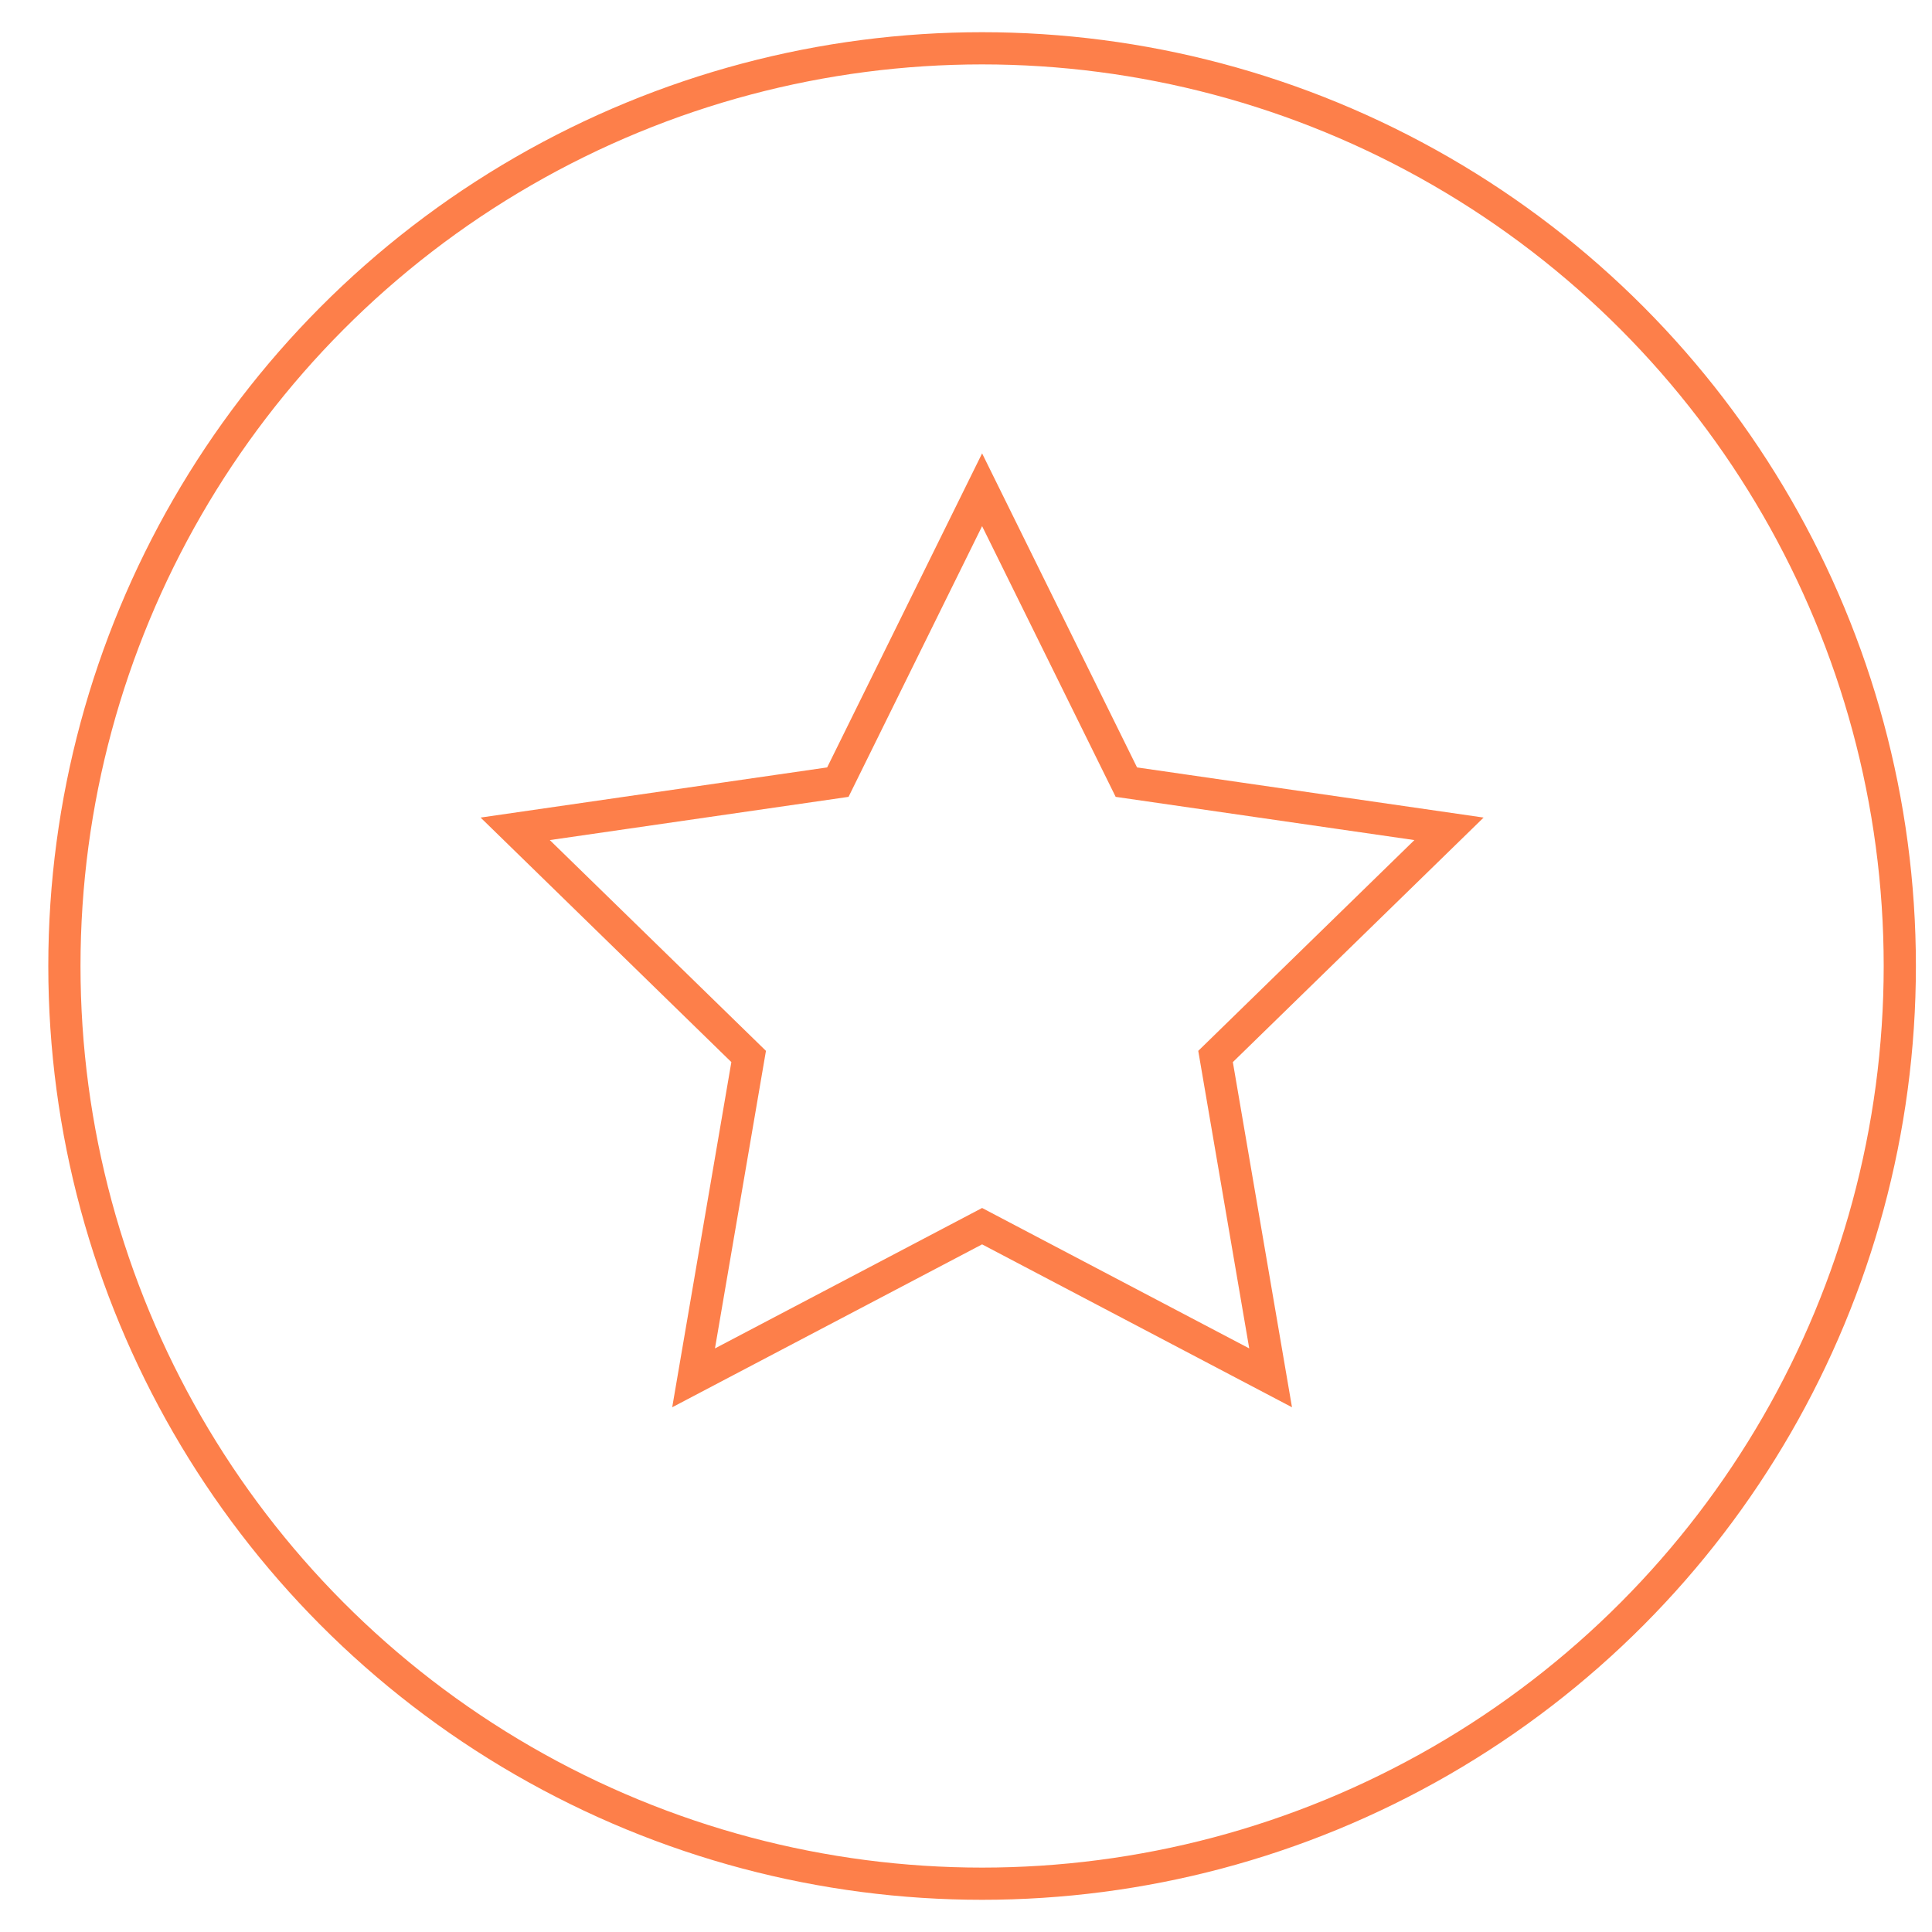 <svg version="1.1" id="Layer_1" xmlns="http://www.w3.org/2000/svg" x="0" y="0" viewBox="0 0 60 60" xml:space="preserve"><style>.st0{fill:none;stroke:#fd7f4a;stroke-miterlimit:10}</style><circle class="st0" cx="30.5" cy="30" r="28.5"/><path class="st0" d="M30.5 15.21l4.48 9.08L45 25.74l-7.25 7.07 1.71 9.98-8.96-4.71-8.96 4.71 1.71-9.98L16 25.74l10.02-1.45z"/></svg>